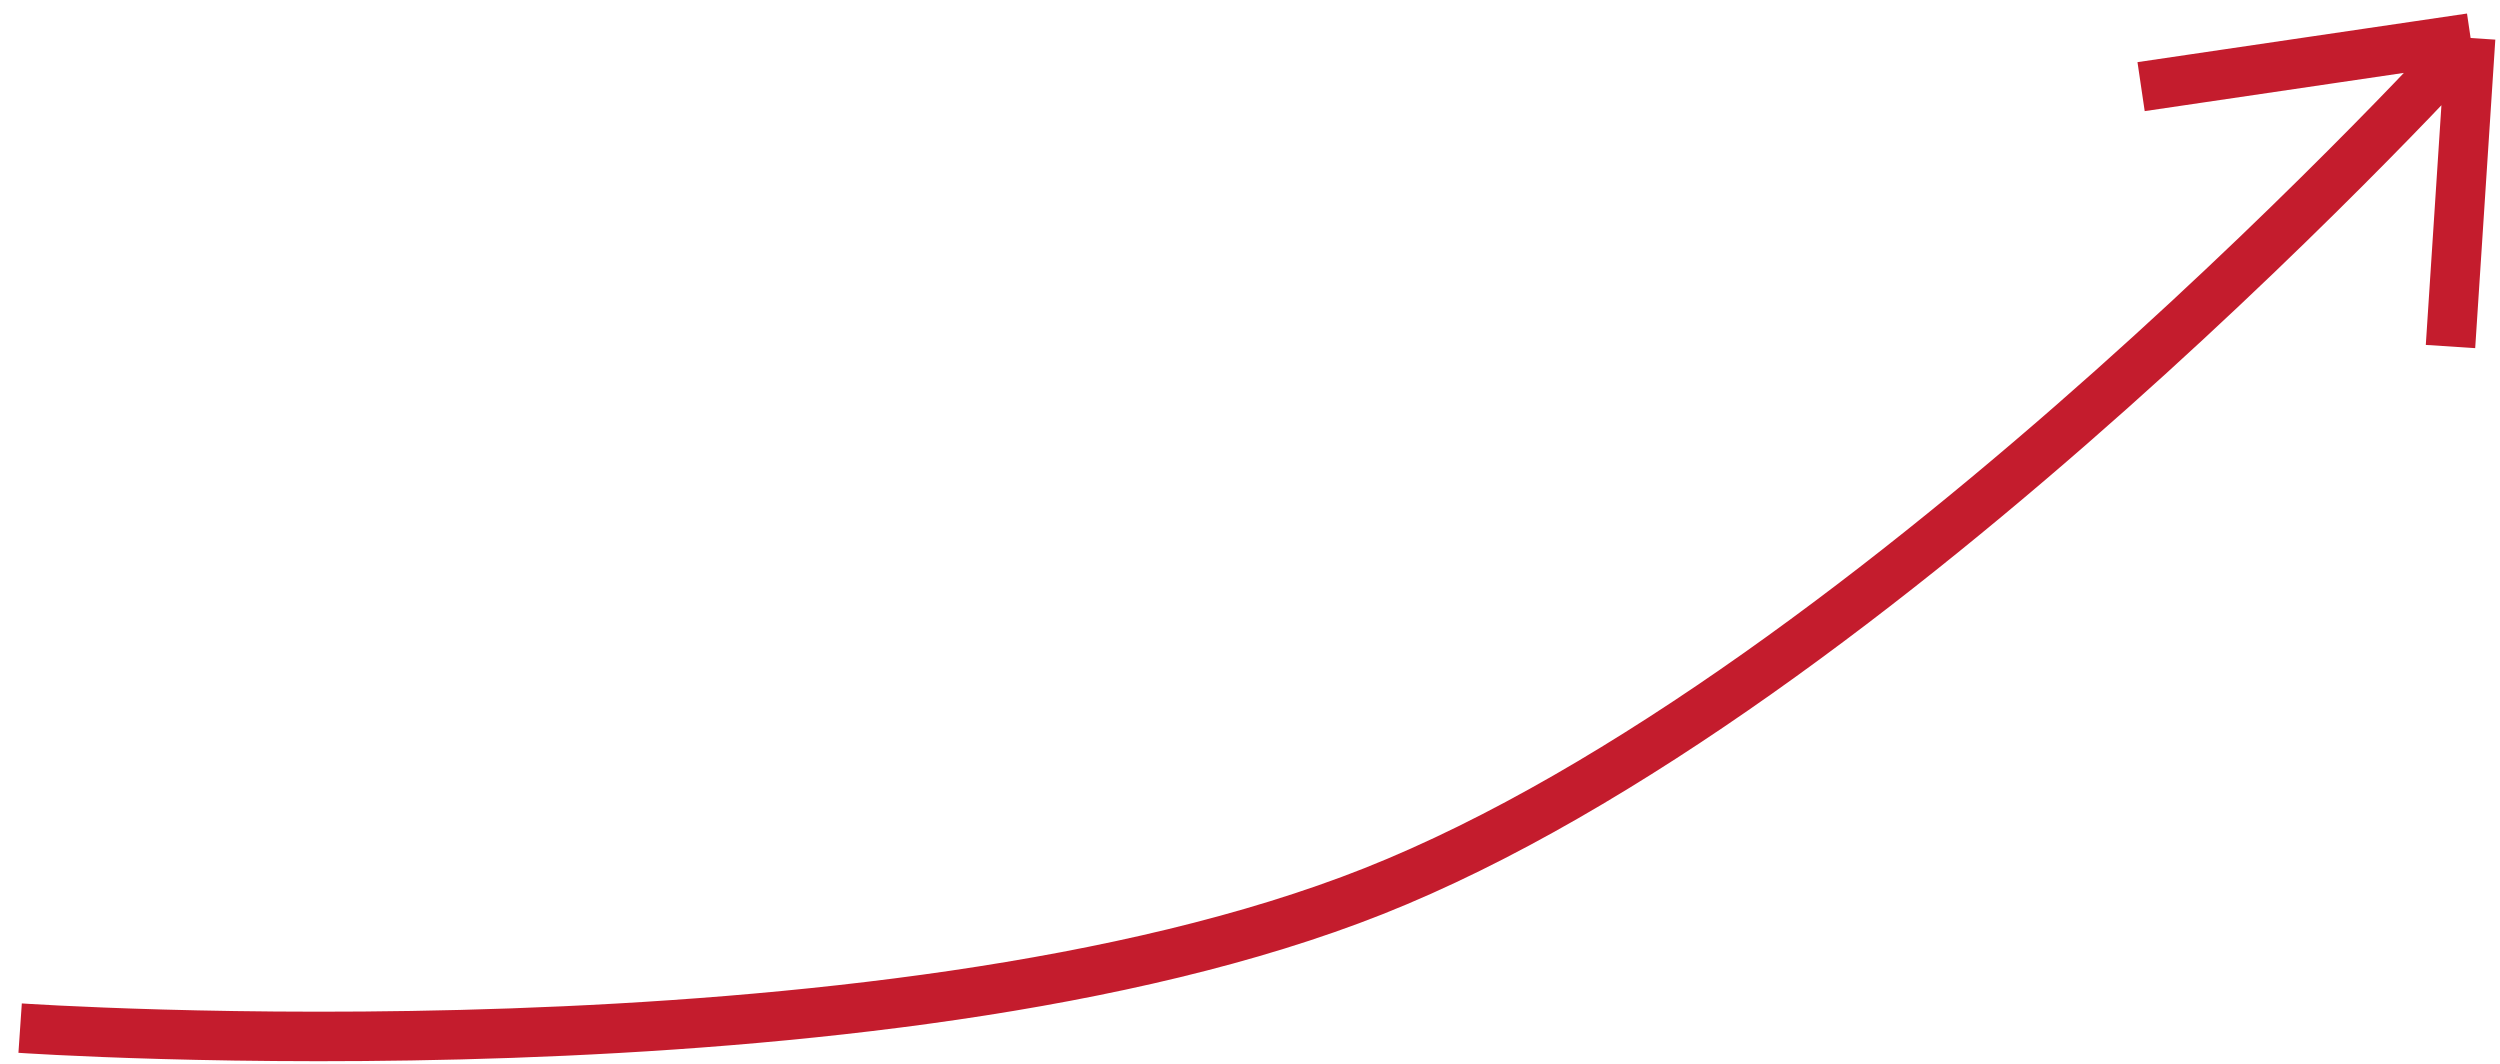 <?xml version="1.0" encoding="UTF-8"?> <svg xmlns="http://www.w3.org/2000/svg" width="101" height="43" viewBox="0 0 101 43" fill="none"> <path d="M0.813 41.536C0.813 41.536 35.549 43.921 55.5 36C75.876 27.911 99.813 1.536 99.813 1.536M99.813 1.536L86.5 3.5M99.813 1.536L99 14" stroke="#C41C2D" stroke-width="2"></path> </svg> 